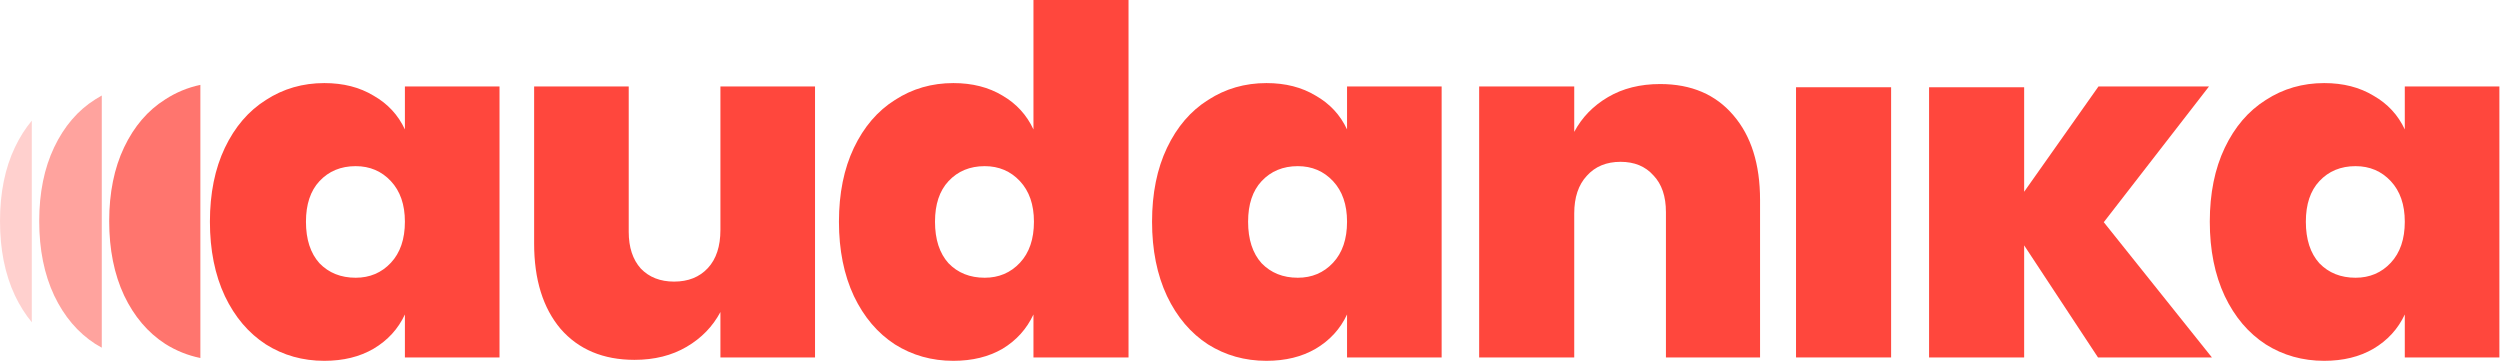 <svg width="180" height="26" viewBox="0 0 180 26" fill="none" xmlns="http://www.w3.org/2000/svg">
<g opacity="0.9">
<path d="M136.16 6.282H129.314V25.736H136.16V6.282Z" fill="#FF3328"/>
<path fill-rule="evenodd" clip-rule="evenodd" d="M138.893 6.282V25.736H145.739V17.667L151.056 25.736H159.257L151.472 15.998L159.048 6.225H151.091L145.739 13.807V6.282H138.893Z" fill="#FF3328"/>
<path fill-rule="evenodd" clip-rule="evenodd" d="M73.436 18.919C72.764 19.638 71.918 19.997 70.899 19.997C69.834 19.997 68.964 19.649 68.293 18.954C67.644 18.235 67.32 17.238 67.32 15.963C67.32 14.711 67.644 13.737 68.293 13.042C68.964 12.323 69.834 11.963 70.899 11.963C71.918 11.963 72.764 12.323 73.436 13.042C74.108 13.761 74.444 14.734 74.444 15.963C74.444 17.215 74.108 18.201 73.436 18.919ZM74.409 0V9.32C73.923 8.277 73.181 7.465 72.185 6.886C71.189 6.283 70.007 5.982 68.641 5.982C67.088 5.982 65.686 6.387 64.435 7.199C63.184 7.987 62.2 9.135 61.481 10.642C60.764 12.149 60.404 13.923 60.404 15.963C60.404 18.004 60.764 19.788 61.481 21.319C62.2 22.826 63.184 23.985 64.435 24.797C65.686 25.585 67.088 25.979 68.641 25.979C70.007 25.979 71.189 25.69 72.185 25.11C73.181 24.507 73.923 23.684 74.409 22.641V25.736H81.254V0H74.409Z" fill="#FF3328"/>
<path fill-rule="evenodd" clip-rule="evenodd" d="M28.145 18.919C27.474 19.638 26.628 19.997 25.609 19.997C24.543 19.997 23.674 19.649 23.002 18.954C22.354 18.235 22.029 17.238 22.029 15.963C22.029 14.711 22.354 13.737 23.002 13.042C23.674 12.323 24.543 11.963 25.609 11.963C26.628 11.963 27.474 12.323 28.145 13.042C28.817 13.761 29.153 14.734 29.153 15.963C29.153 17.215 28.817 18.201 28.145 18.919ZM29.153 6.225V9.32C28.667 8.277 27.914 7.465 26.894 6.886C25.898 6.283 24.717 5.982 23.35 5.982C21.797 5.982 20.396 6.387 19.145 7.199C17.894 7.987 16.909 9.135 16.191 10.642C15.473 12.149 15.114 13.923 15.114 15.963C15.114 18.004 15.473 19.788 16.191 21.319C16.909 22.826 17.894 23.985 19.145 24.797C20.396 25.585 21.797 25.979 23.35 25.979C24.717 25.979 25.898 25.69 26.894 25.11C27.914 24.507 28.667 23.684 29.153 22.641V25.736H35.965V6.225H29.153Z" fill="#FF3328"/>
<path fill-rule="evenodd" clip-rule="evenodd" d="M58.682 25.736V6.225H51.87V16.555C51.87 17.736 51.569 18.652 50.967 19.301C50.365 19.951 49.553 20.275 48.534 20.275C47.538 20.275 46.739 19.962 46.137 19.336C45.557 18.687 45.268 17.806 45.268 16.694V6.225H38.457V17.528C38.457 20.125 39.094 22.177 40.368 23.684C41.665 25.167 43.438 25.909 45.685 25.909C47.121 25.909 48.372 25.596 49.438 24.97C50.504 24.345 51.314 23.51 51.87 22.467V25.736H58.682Z" fill="#FF3328"/>
<path fill-rule="evenodd" clip-rule="evenodd" d="M95.98 18.919C95.307 19.638 94.462 19.997 93.442 19.997C92.377 19.997 91.508 19.649 90.836 18.954C90.187 18.235 89.863 17.238 89.863 15.963C89.863 14.711 90.187 13.737 90.836 13.042C91.508 12.323 92.377 11.963 93.442 11.963C94.462 11.963 95.307 12.323 95.98 13.042C96.651 13.761 96.987 14.734 96.987 15.963C96.987 17.215 96.651 18.201 95.98 18.919ZM96.987 6.225V9.32C96.501 8.277 95.748 7.465 94.728 6.886C93.732 6.283 92.551 5.982 91.184 5.982C89.631 5.982 88.23 6.387 86.978 7.199C85.727 7.987 84.743 9.135 84.025 10.642C83.307 12.149 82.948 13.923 82.948 15.963C82.948 18.004 83.307 19.788 84.025 21.319C84.743 22.826 85.727 23.985 86.978 24.797C88.23 25.585 89.631 25.979 91.184 25.979C92.551 25.979 93.732 25.69 94.728 25.11C95.748 24.507 96.501 23.684 96.987 22.641V25.736H103.798V6.225H96.987Z" fill="#FF3328"/>
<path fill-rule="evenodd" clip-rule="evenodd" d="M119.53 6.051C121.778 6.051 123.538 6.805 124.813 8.312C126.087 9.796 126.724 11.824 126.724 14.398V25.736H119.947V15.268C119.947 14.132 119.646 13.251 119.044 12.625C118.465 11.975 117.677 11.651 116.681 11.651C115.662 11.651 114.85 11.987 114.249 12.659C113.646 13.309 113.345 14.213 113.345 15.372V25.736H106.499V6.225H113.345V9.495C113.9 8.451 114.711 7.616 115.778 6.99C116.843 6.364 118.094 6.051 119.53 6.051Z" fill="#FF3328"/>
<path fill-rule="evenodd" clip-rule="evenodd" d="M172.137 18.919C171.466 19.638 170.62 19.997 169.6 19.997C168.534 19.997 167.666 19.649 166.994 18.954C166.345 18.235 166.021 17.238 166.021 15.963C166.021 14.711 166.345 13.737 166.994 13.042C167.666 12.323 168.534 11.963 169.6 11.963C170.62 11.963 171.466 12.323 172.137 13.042C172.809 13.761 173.145 14.734 173.145 15.963C173.145 17.215 172.809 18.201 172.137 18.919ZM173.145 6.225V9.32C172.658 8.277 171.905 7.465 170.886 6.886C169.89 6.283 168.709 5.982 167.341 5.982C165.79 5.982 164.387 6.387 163.137 7.199C161.885 7.987 160.901 9.135 160.183 10.642C159.465 12.149 159.105 13.923 159.105 15.963C159.105 18.004 159.465 19.788 160.183 21.319C160.901 22.826 161.885 23.985 163.137 24.797C164.387 25.585 165.79 25.979 167.341 25.979C168.709 25.979 169.89 25.69 170.886 25.11C171.905 24.507 172.658 23.684 173.145 22.641V25.736H179.956V6.225H173.145Z" fill="#FF3328"/>
<path opacity="0.75" fill-rule="evenodd" clip-rule="evenodd" d="M14.427 6.111V25.776C13.523 25.592 12.679 25.252 11.893 24.757C10.642 23.945 9.658 22.787 8.939 21.28C8.221 19.749 7.862 17.964 7.862 15.924C7.862 13.883 8.221 12.11 8.939 10.602C9.658 9.096 10.642 7.948 11.893 7.16C12.679 6.65 13.523 6.301 14.427 6.111Z" fill="#FF3328"/>
<path opacity="0.5" fill-rule="evenodd" clip-rule="evenodd" d="M7.328 6.876V25.032C7.168 24.947 7.011 24.855 6.855 24.757C5.604 23.945 4.62 22.787 3.902 21.279C3.184 19.749 2.824 17.964 2.824 15.923C2.824 13.883 3.184 12.109 3.902 10.602C4.62 9.095 5.604 7.947 6.855 7.159C7.011 7.059 7.168 6.964 7.328 6.876Z" fill="#FF3328"/>
<path opacity="0.25" fill-rule="evenodd" clip-rule="evenodd" d="M2.29 8.688V23.203C1.825 22.641 1.421 22 1.077 21.28C0.359 19.749 0 17.964 0 15.924C0 13.883 0.359 12.11 1.077 10.602C1.421 9.882 1.825 9.244 2.29 8.688Z" fill="#FF3328"/>
</g>
</svg>
